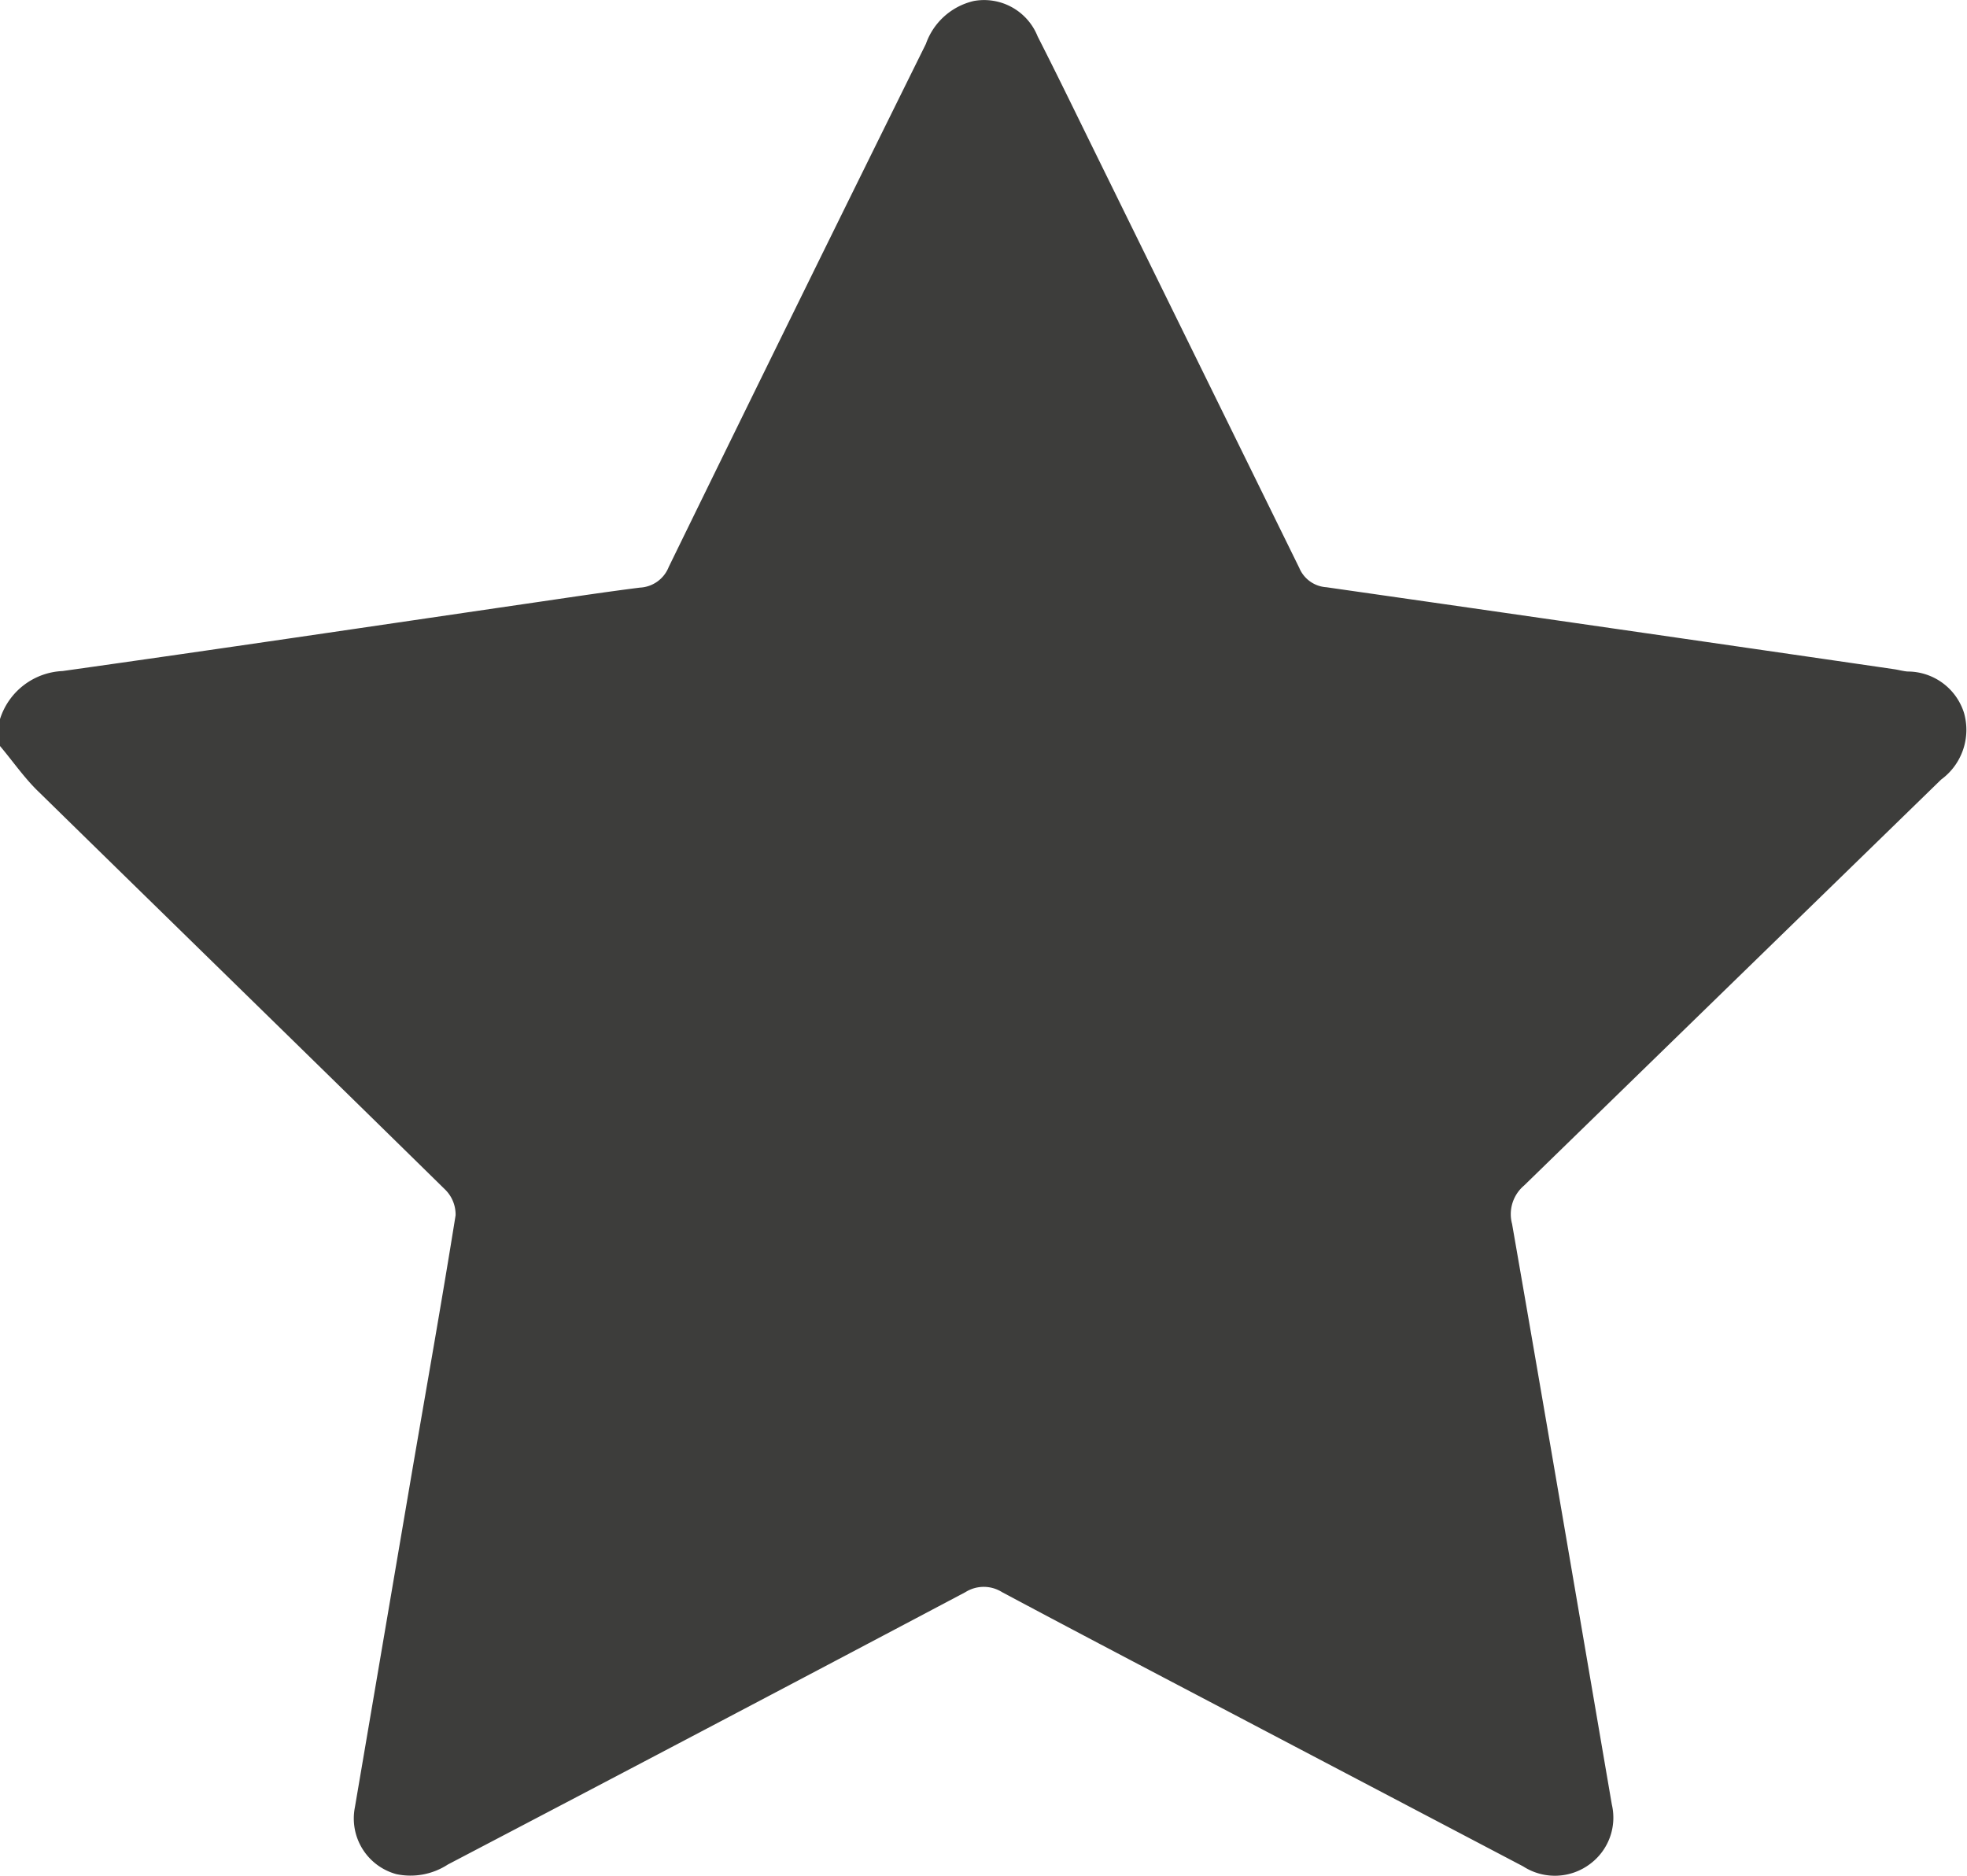 <svg xmlns="http://www.w3.org/2000/svg" xmlns:xlink="http://www.w3.org/1999/xlink" width="20.469" height="19.521" viewBox="0 0 20.469 19.521"><defs><clipPath id="a"><rect width="20.469" height="19.521" fill="#3d3d3b"/></clipPath></defs><g clip-path="url(#a)"><path d="M0,7.482a.716.716,0,0,1,.651-.5c1.608-.226,3.215-.465,4.822-.7.4-.058.79-.118,1.186-.168a.34.34,0,0,0,.3-.215Q8.289,3.176,9.635.457a.694.694,0,0,1,.5-.447.6.6,0,0,1,.663.369c.178.349.349.7.523,1.055q1.1,2.238,2.2,4.476a.328.328,0,0,0,.282.2q2.955.423,5.909.853c.046.007.091.02.138.024a.615.615,0,0,1,.588.431.641.641,0,0,1-.238.693q-2.17,2.112-4.34,4.224a.39.39,0,0,0-.125.4c.351,2.013.693,4.027,1.038,6.04a.6.6,0,0,1-.228.62.608.608,0,0,1-.695.024L13.148,18c-.907-.477-1.815-.951-2.72-1.434a.358.358,0,0,0-.382,0Q7.356,17.989,4.66,19.4a.712.712,0,0,1-.535.1.6.6,0,0,1-.432-.695q.3-1.762.6-3.523c.151-.879.307-1.757.448-2.637a.365.365,0,0,0-.108-.267C3.229,11,1.815,9.622.406,8.242.257,8.1.135,7.922,0,7.762v-.28" transform="translate(0 0)" fill="#3d3d3b"/></g></svg>